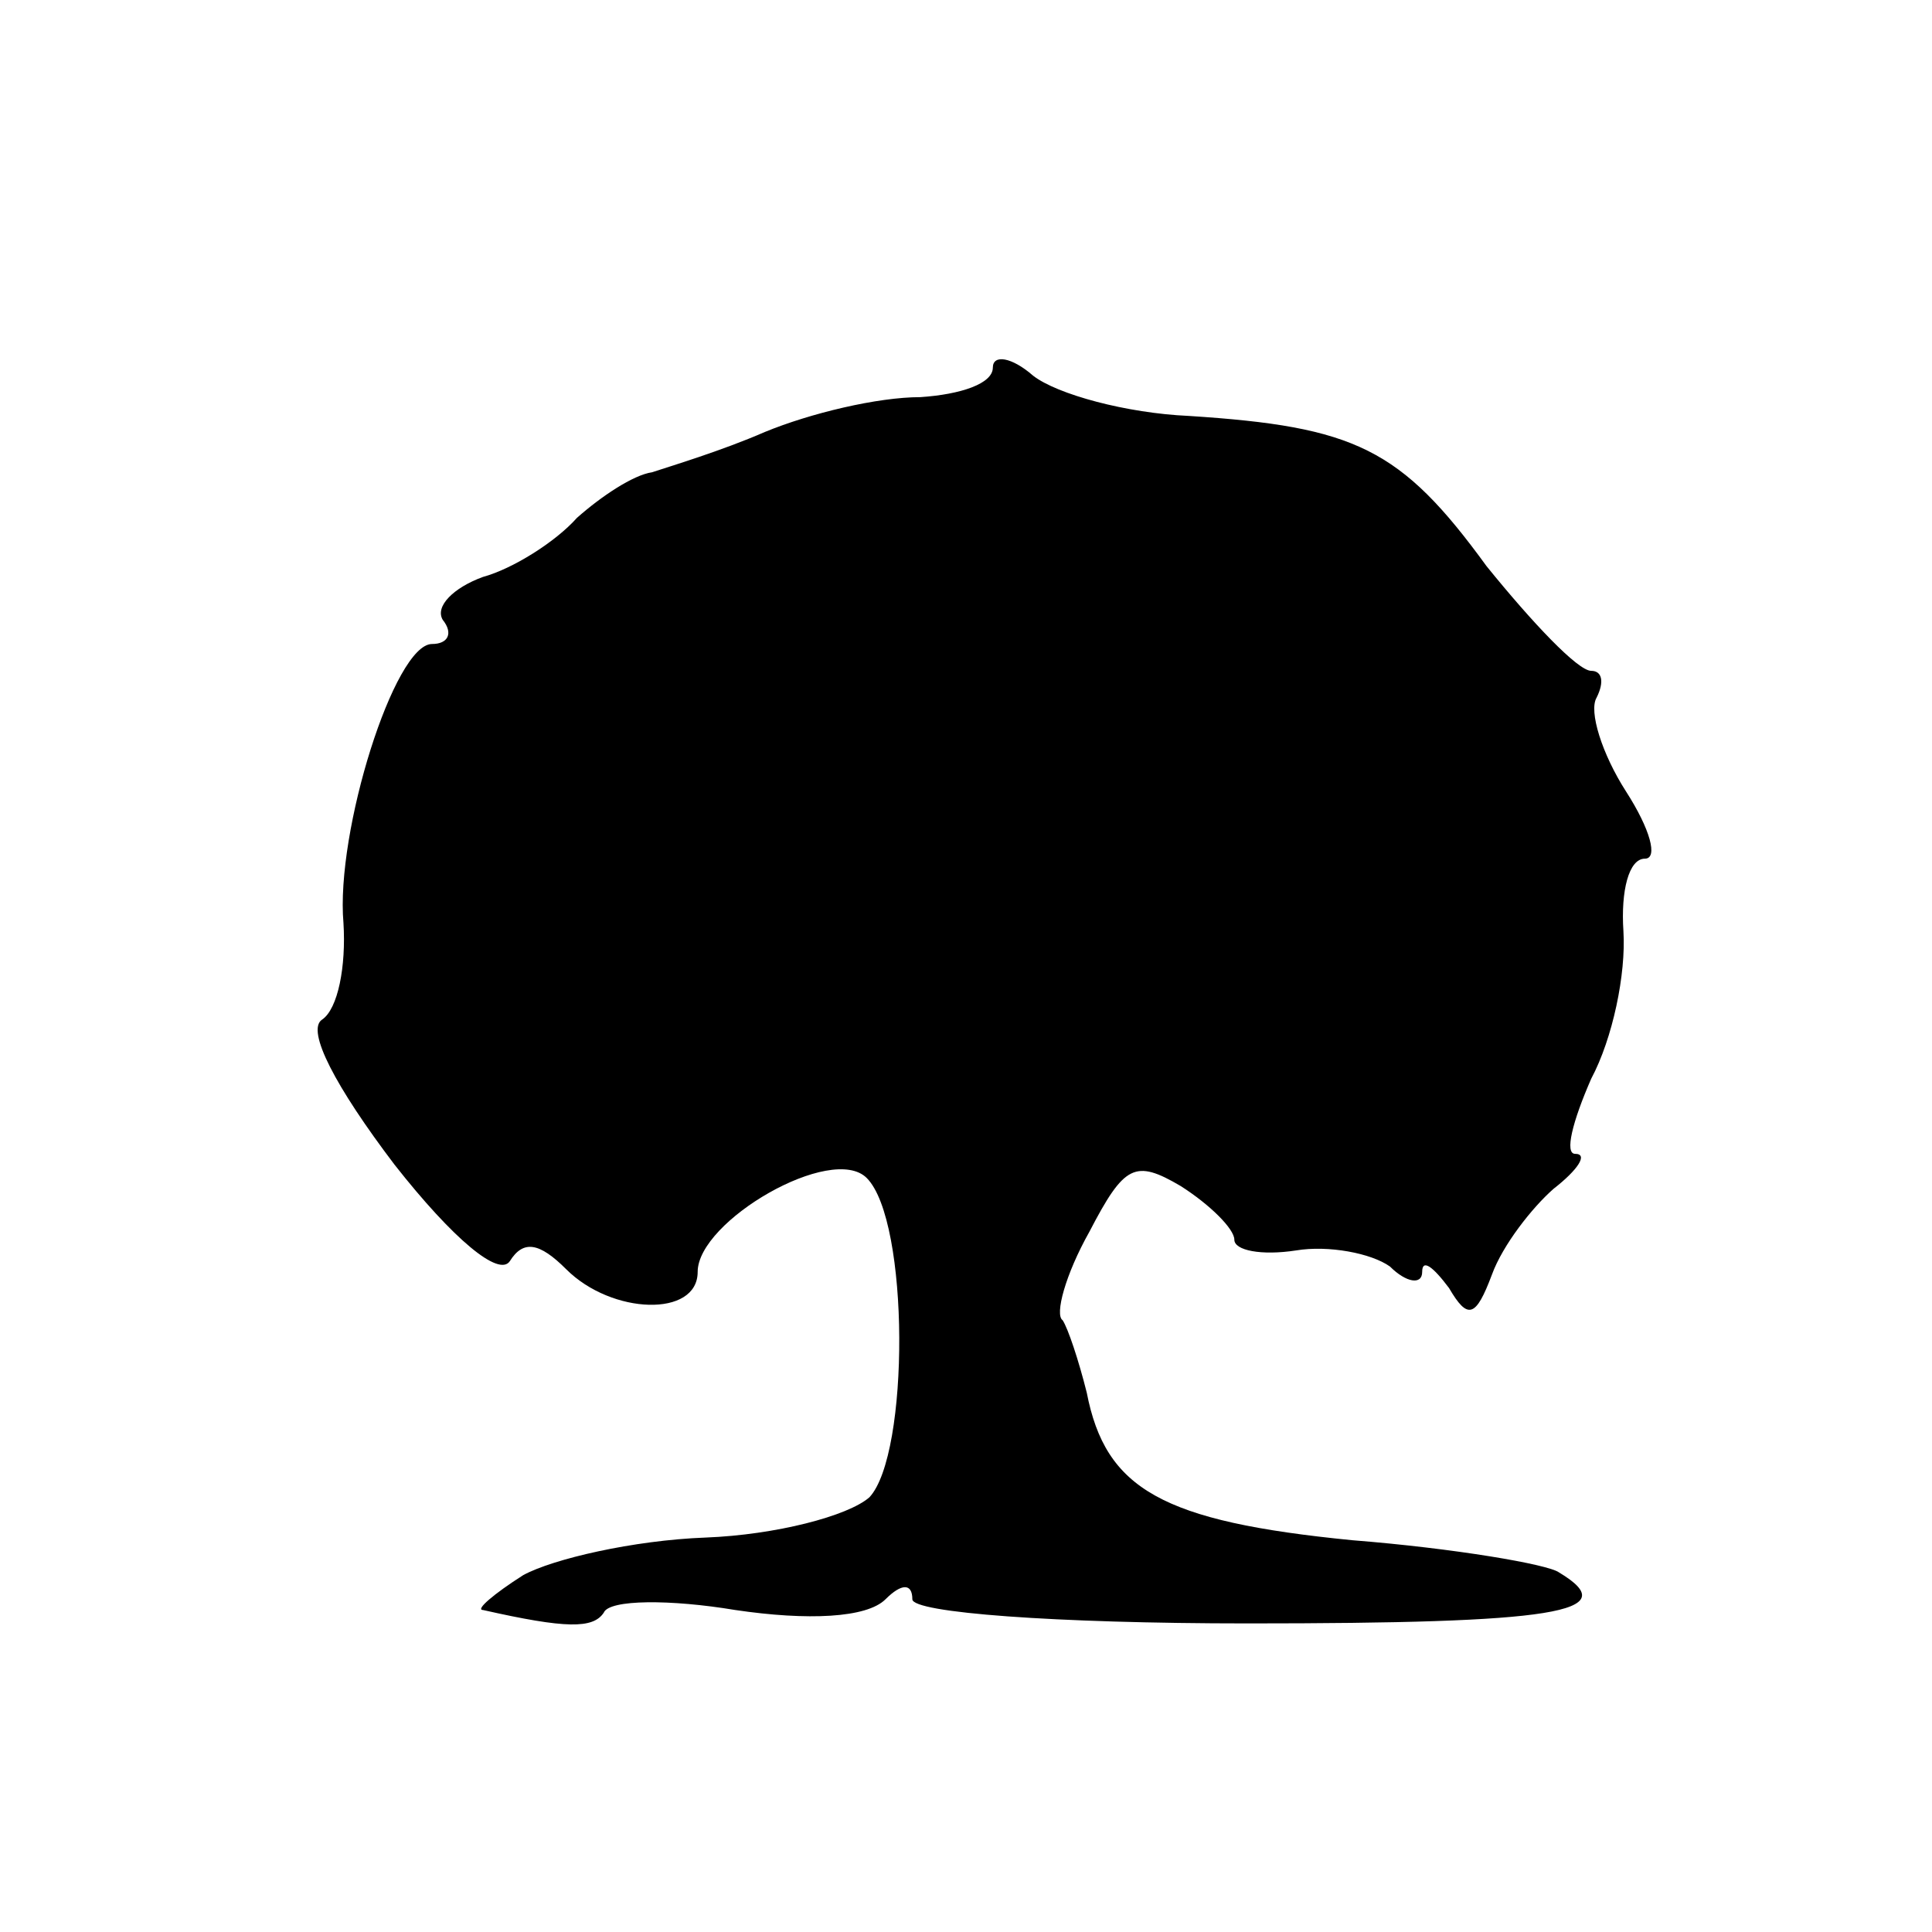 <?xml version="1.0" standalone="no"?>
<!DOCTYPE svg PUBLIC "-//W3C//DTD SVG 20010904//EN"
 "http://www.w3.org/TR/2001/REC-SVG-20010904/DTD/svg10.dtd">
<svg version="1.0" xmlns="http://www.w3.org/2000/svg"
 width="72pt" height="72pt" viewBox="0 0 72 72"
 preserveAspectRatio="xMidYMid meet">
<g transform="translate(0,72) scale(0.1,-0.1)"
fill="#000000" stroke="none">
<path d="M370 583 c0 -6 -12 -10 -27 -11 -16 0 -41 -6 -58 -13 -16 -7 -36 -13
-42 -15 -7 -1 -19 -9 -28 -17 -8 -9 -24 -19 -35 -22 -11 -4 -18 -11 -15 -16 4
-5 2 -9 -4 -9 -14 0 -36 -70 -33 -104 1 -16 -2 -32 -8 -36 -6 -4 5 -25 27 -54
22 -28 39 -42 43 -36 5 8 11 7 21 -3 17 -17 49 -18 49 -1 0 19 50 48 63 35 16
-16 16 -103 1 -119 -8 -7 -35 -14 -61 -15 -27 -1 -57 -8 -68 -14 -11 -7 -18
-13 -15 -13 31 -7 41 -7 45 -1 2 5 25 5 49 1 27 -4 49 -3 56 4 6 6 10 6 10 0
0 -5 53 -9 125 -9 114 0 141 4 116 19 -4 3 -39 9 -77 12 -71 7 -92 19 -99 55
-3 12 -7 24 -9 27 -3 2 1 17 10 33 13 25 17 27 34 17 11 -7 20 -16 20 -20 0
-4 10 -6 23 -4 12 2 28 -1 35 -6 6 -6 12 -7 12 -2 0 5 4 2 10 -6 7 -12 10 -11
16 5 4 11 15 25 23 32 9 7 13 13 8 13 -4 0 -1 12 6 28 8 15 13 39 12 55 -1 15
2 27 8 27 5 0 2 11 -7 25 -9 14 -14 30 -11 35 3 6 2 10 -2 10 -5 0 -22 18 -39
39 -32 44 -49 52 -111 56 -23 1 -49 8 -58 15 -8 7 -15 8 -15 3z"/>
</g>
</svg>
